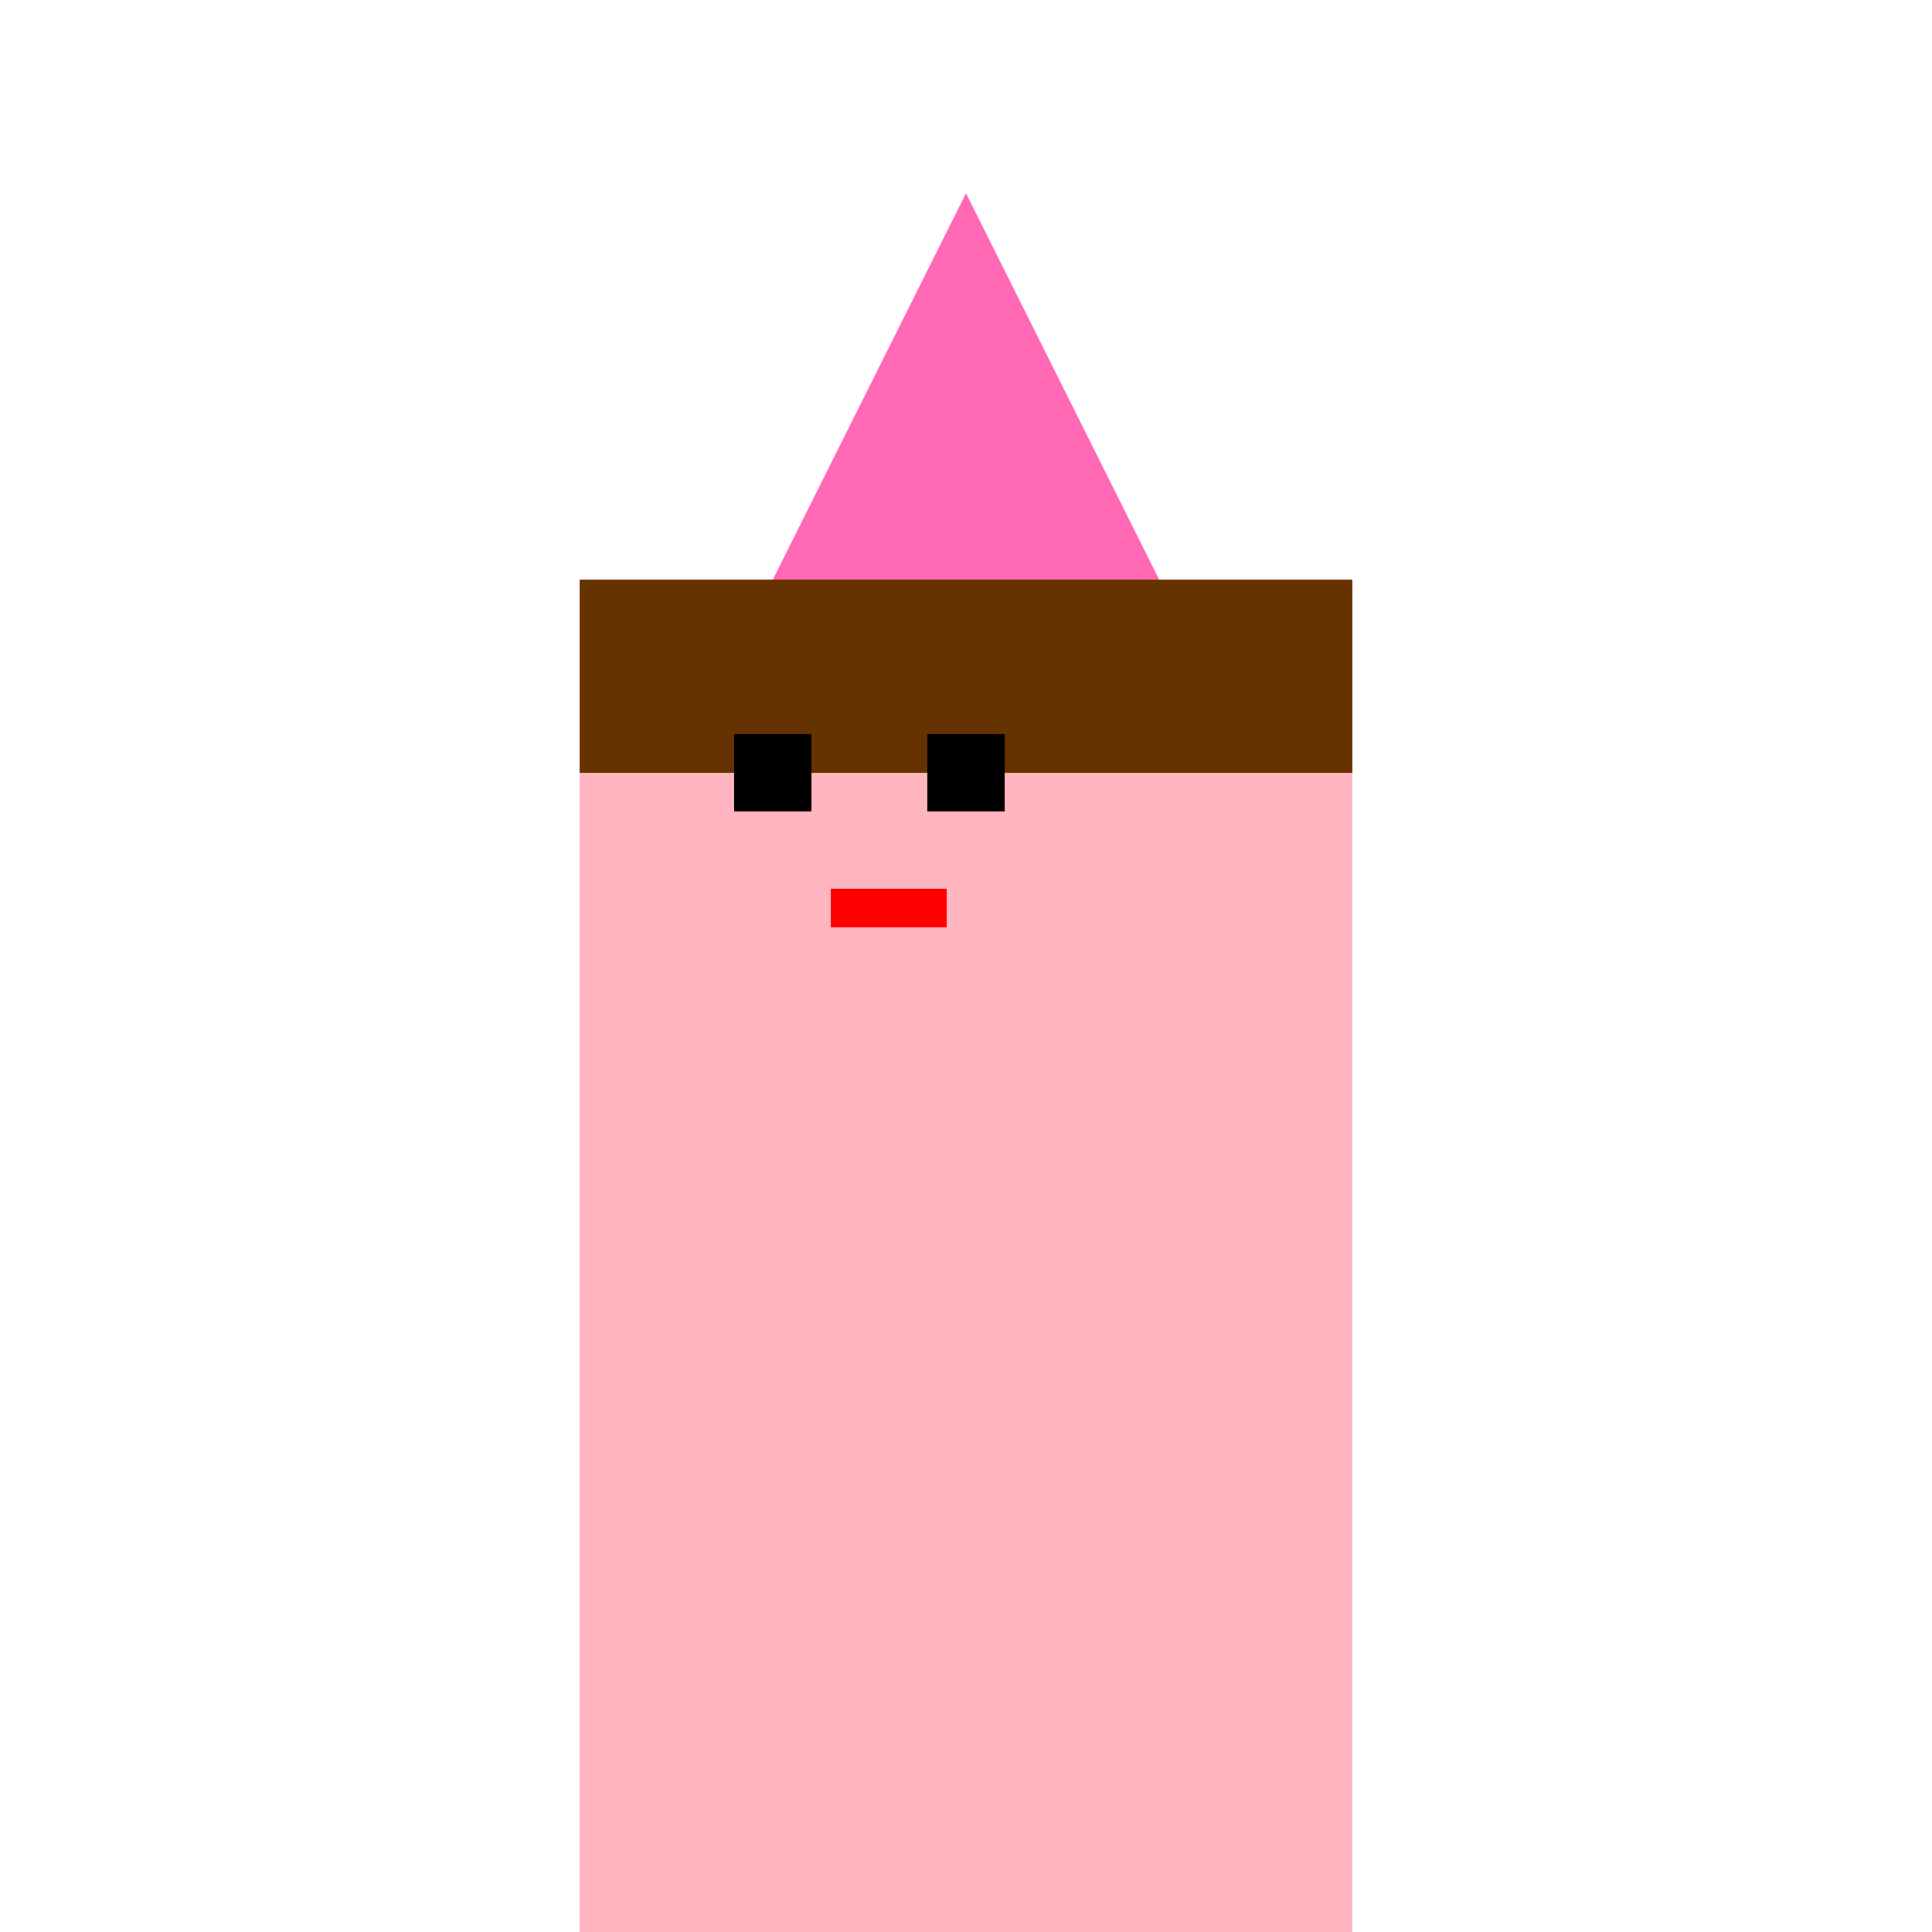 <!--

Generated by DrawGPT.
Free, open source, AI generated images in SVG, PNG, and HTML Canvas format.
https://drawgpt.ai

Created: 2024-02-03T13:10:55.974Z
Link: https://drawgpt.ai/prompt/160238/

-->
<svg xmlns="http://www.w3.org/2000/svg" xmlns:xlink="http://www.w3.org/1999/xlink" width="500" height="500"><defs/><g><rect fill="#FFB6C1" stroke="none" x="150" y="150" width="200" height="200"/><rect fill="#663300" stroke="none" x="150" y="150" width="200" height="50"/><rect fill="#000000" stroke="none" x="190" y="190" width="20" height="20"/><rect fill="#000000" stroke="none" x="240" y="190" width="20" height="20"/><rect fill="#FF0000" stroke="none" x="215" y="230" width="30" height="10"/><rect fill="#FFB6C1" stroke="none" x="200" y="350" width="100" height="150"/><rect fill="#FFB6C1" stroke="none" x="150" y="350" width="50" height="150"/><rect fill="#FFB6C1" stroke="none" x="300" y="350" width="50" height="150"/><rect fill="#FFB6C1" stroke="none" x="200" y="500" width="30" height="100"/><rect fill="#FFB6C1" stroke="none" x="270" y="500" width="30" height="100"/><path fill="#FF69B4" stroke="none" paint-order="stroke fill markers" d=" M 200 150 L 250 50 L 300 150"/></g></svg>